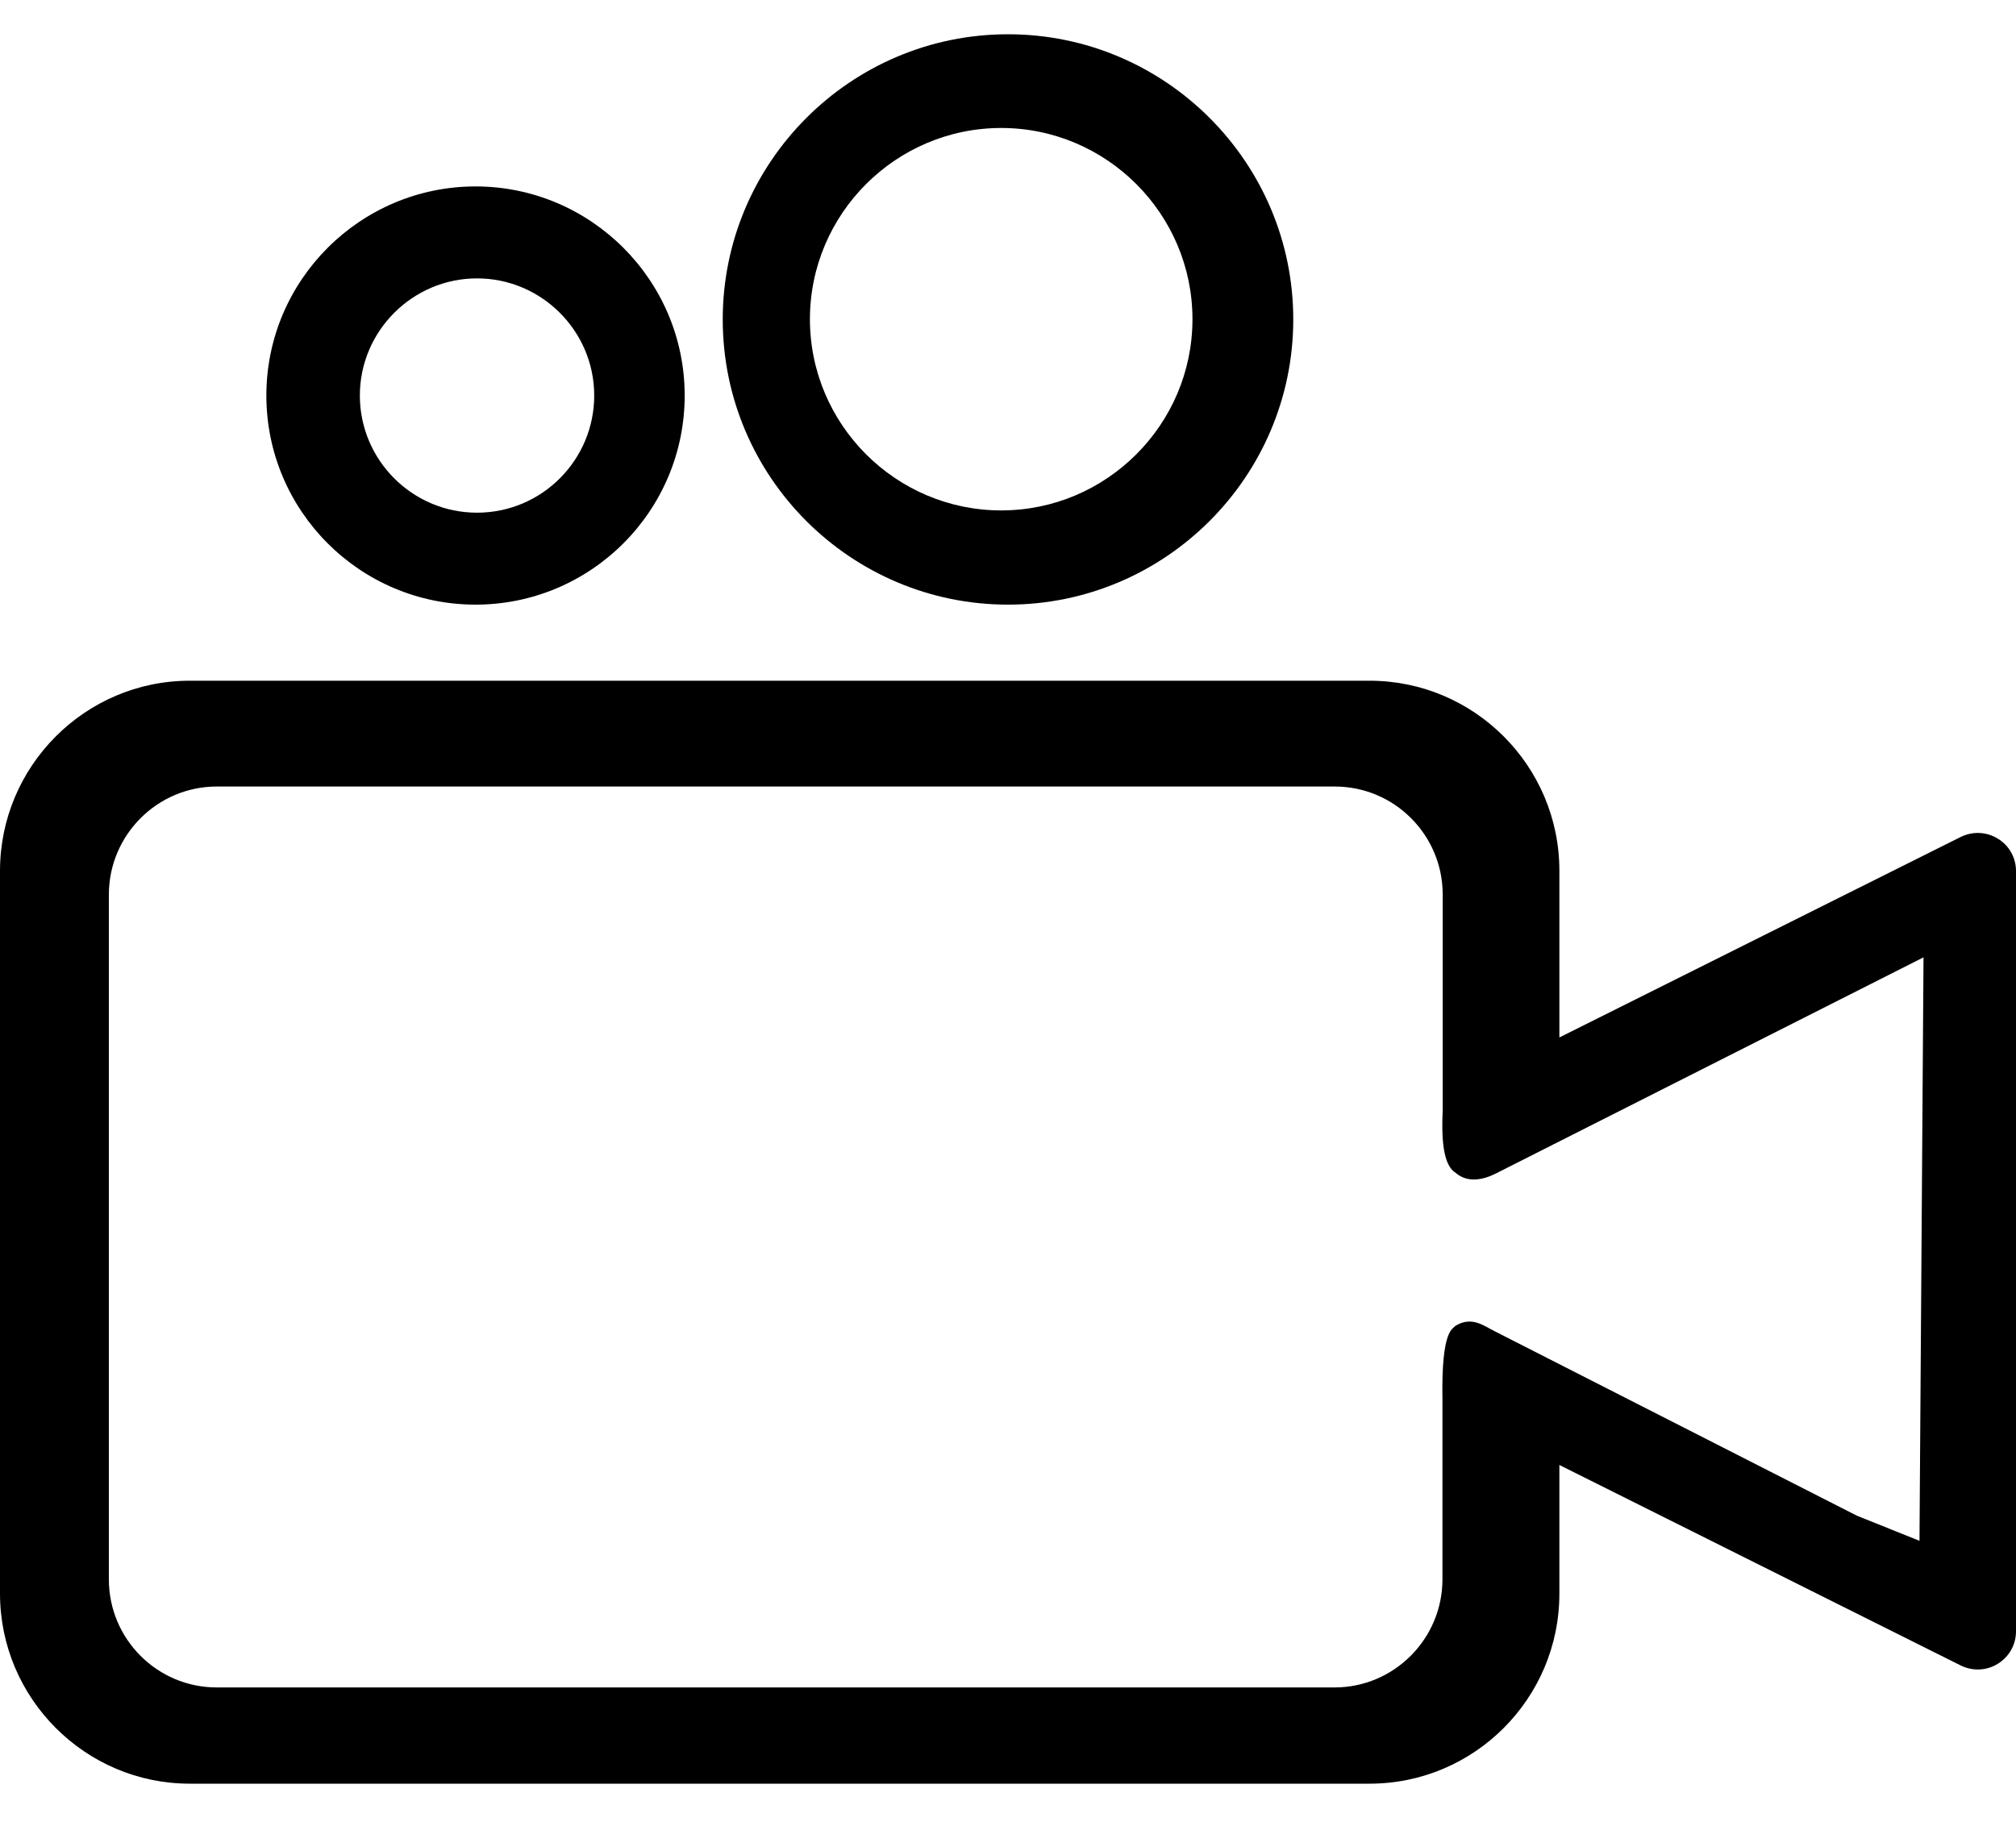 <?xml version="1.0" encoding="utf-8"?>
<!-- Generator: Adobe Illustrator 28.2.0, SVG Export Plug-In . SVG Version: 6.00 Build 0)  -->
<svg version="1.1" id="Layer_1" xmlns="http://www.w3.org/2000/svg" xmlns:xlink="http://www.w3.org/1999/xlink" x="0px" y="0px"
	 viewBox="0 0 800 724.8" style="enable-background:new 0 0 800 724.8;" xml:space="preserve">
<g>
	<g>
		<g>
			<path d="M792.8,332.9c-4.5-2.8-10-3-14.7-0.7l-159.3,79.6v-66.2c0-41.6-33.8-75.4-75.3-75.4H75.3C33.8,270.2,0,304.1,0,345.7
				v286.8C0,674.1,33.8,708,75.3,708h468.2c41.5,0,75.3-33.8,75.3-75.4v-51.1l159.3,79.6c4.7,2.3,10.2,2.1,14.7-0.7
				c4.5-2.8,7.2-7.6,7.2-12.8V345.7C800,340.5,797.3,335.6,792.8,332.9z M736.8,601.6l-143.7-73.2c-4.4-2.2-9.1-6.1-15.6-2.1
				c-0.9,1.3-5.6,1.2-5.1,29.1v71.5c0,23.6-19.2,42.9-42.8,42.9H86c-23.6,0-42.8-19.2-42.8-42.9V355.1c0-23.6,19.2-42.9,42.8-42.9
				h443.7c23.6,0,42.8,19.2,42.8,42.9v85.8c-0.7,14.4,1,22.1,5.2,24.7c4.8,4.1,11,2.6,15.5,0.4l170.1-86l-1.6,231.6L736.8,601.6z"/>
			<path d="M400,240c62.4,0,113.2-50.8,113.2-113.2S462.4,13.6,400,13.6S286.8,64.4,286.8,126.8C286.8,189.3,337.6,240,400,240z
				 M397.3,50.8c41.8,0,75.9,34.1,75.9,75.9s-34.1,75.9-75.9,75.9s-75.9-34.1-75.9-75.9S355.5,50.8,397.3,50.8z"/>
			<path d="M188.7,240c45.8,0,83-37.2,83-83s-37.3-83-83-83s-83,37.2-83,83S142.9,240,188.7,240z M189.3,110.5
				c25.6,0,46.5,20.9,46.5,46.5s-20.8,46.5-46.5,46.5s-46.5-20.9-46.5-46.5S163.7,110.5,189.3,110.5z"/>
		</g>
	</g>
</g>
</svg>

